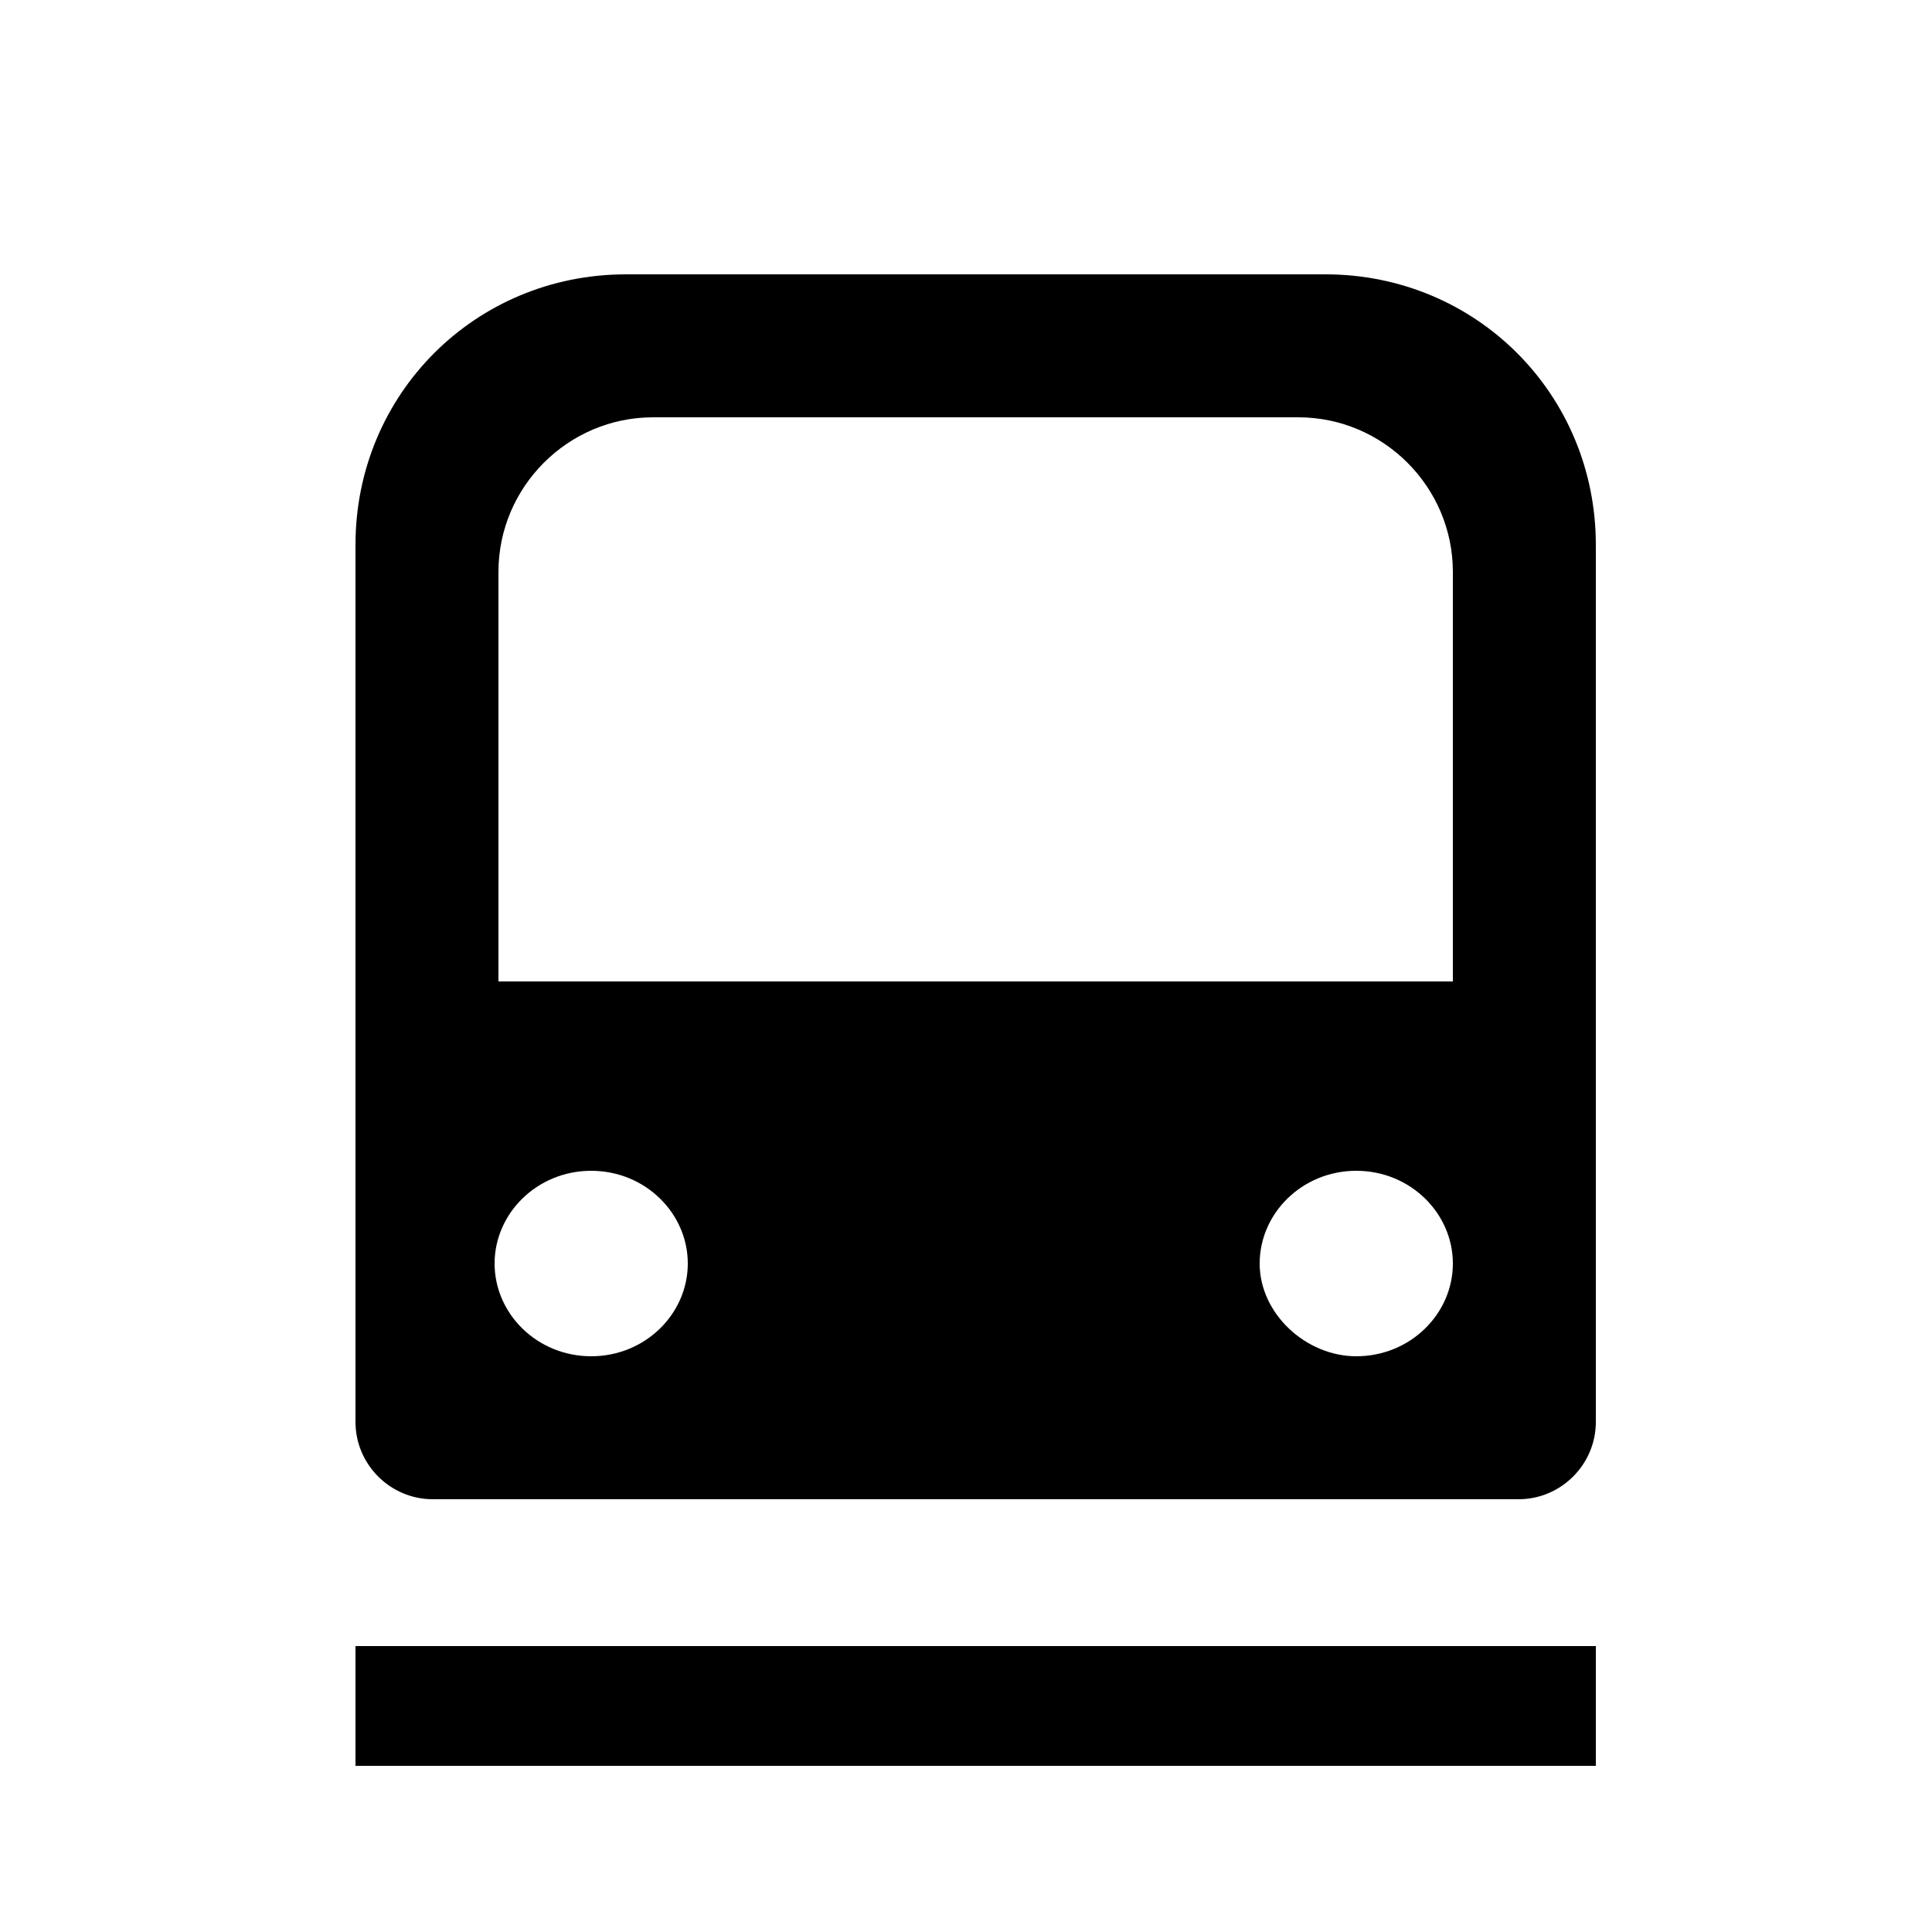 <svg xmlns="http://www.w3.org/2000/svg" xml:space="preserve" style="enable-background:new 0 0 50 50" viewBox="0 0 50 50"><path d="M9.2 42.6h32.1v3.1H9.2z"/><path d="M16.2 7.1c-3.9 0-7 3.1-7 7v22.7c0 1.1.9 2 2 2h28.1c1.1 0 2-.9 2-2V14.1c0-3.9-3.1-7-7-7H16.2zm-3.3 18.3h24.7V14.8c0-2.2-1.8-4-4-4H16.9c-2.2 0-4 1.8-4 4v10.6zm4.9 7.3c0 1.3-1.1 2.4-2.5 2.4s-2.5-1.1-2.5-2.4c0-1.3 1.1-2.4 2.5-2.4s2.5 1.1 2.5 2.4zm17.3 2.4c1.4 0 2.5-1.1 2.5-2.4 0-1.3-1.1-2.4-2.5-2.4s-2.5 1.1-2.5 2.4c0 1.3 1.2 2.4 2.5 2.4z" style="fill-rule:evenodd;clip-rule:evenodd"/></svg>